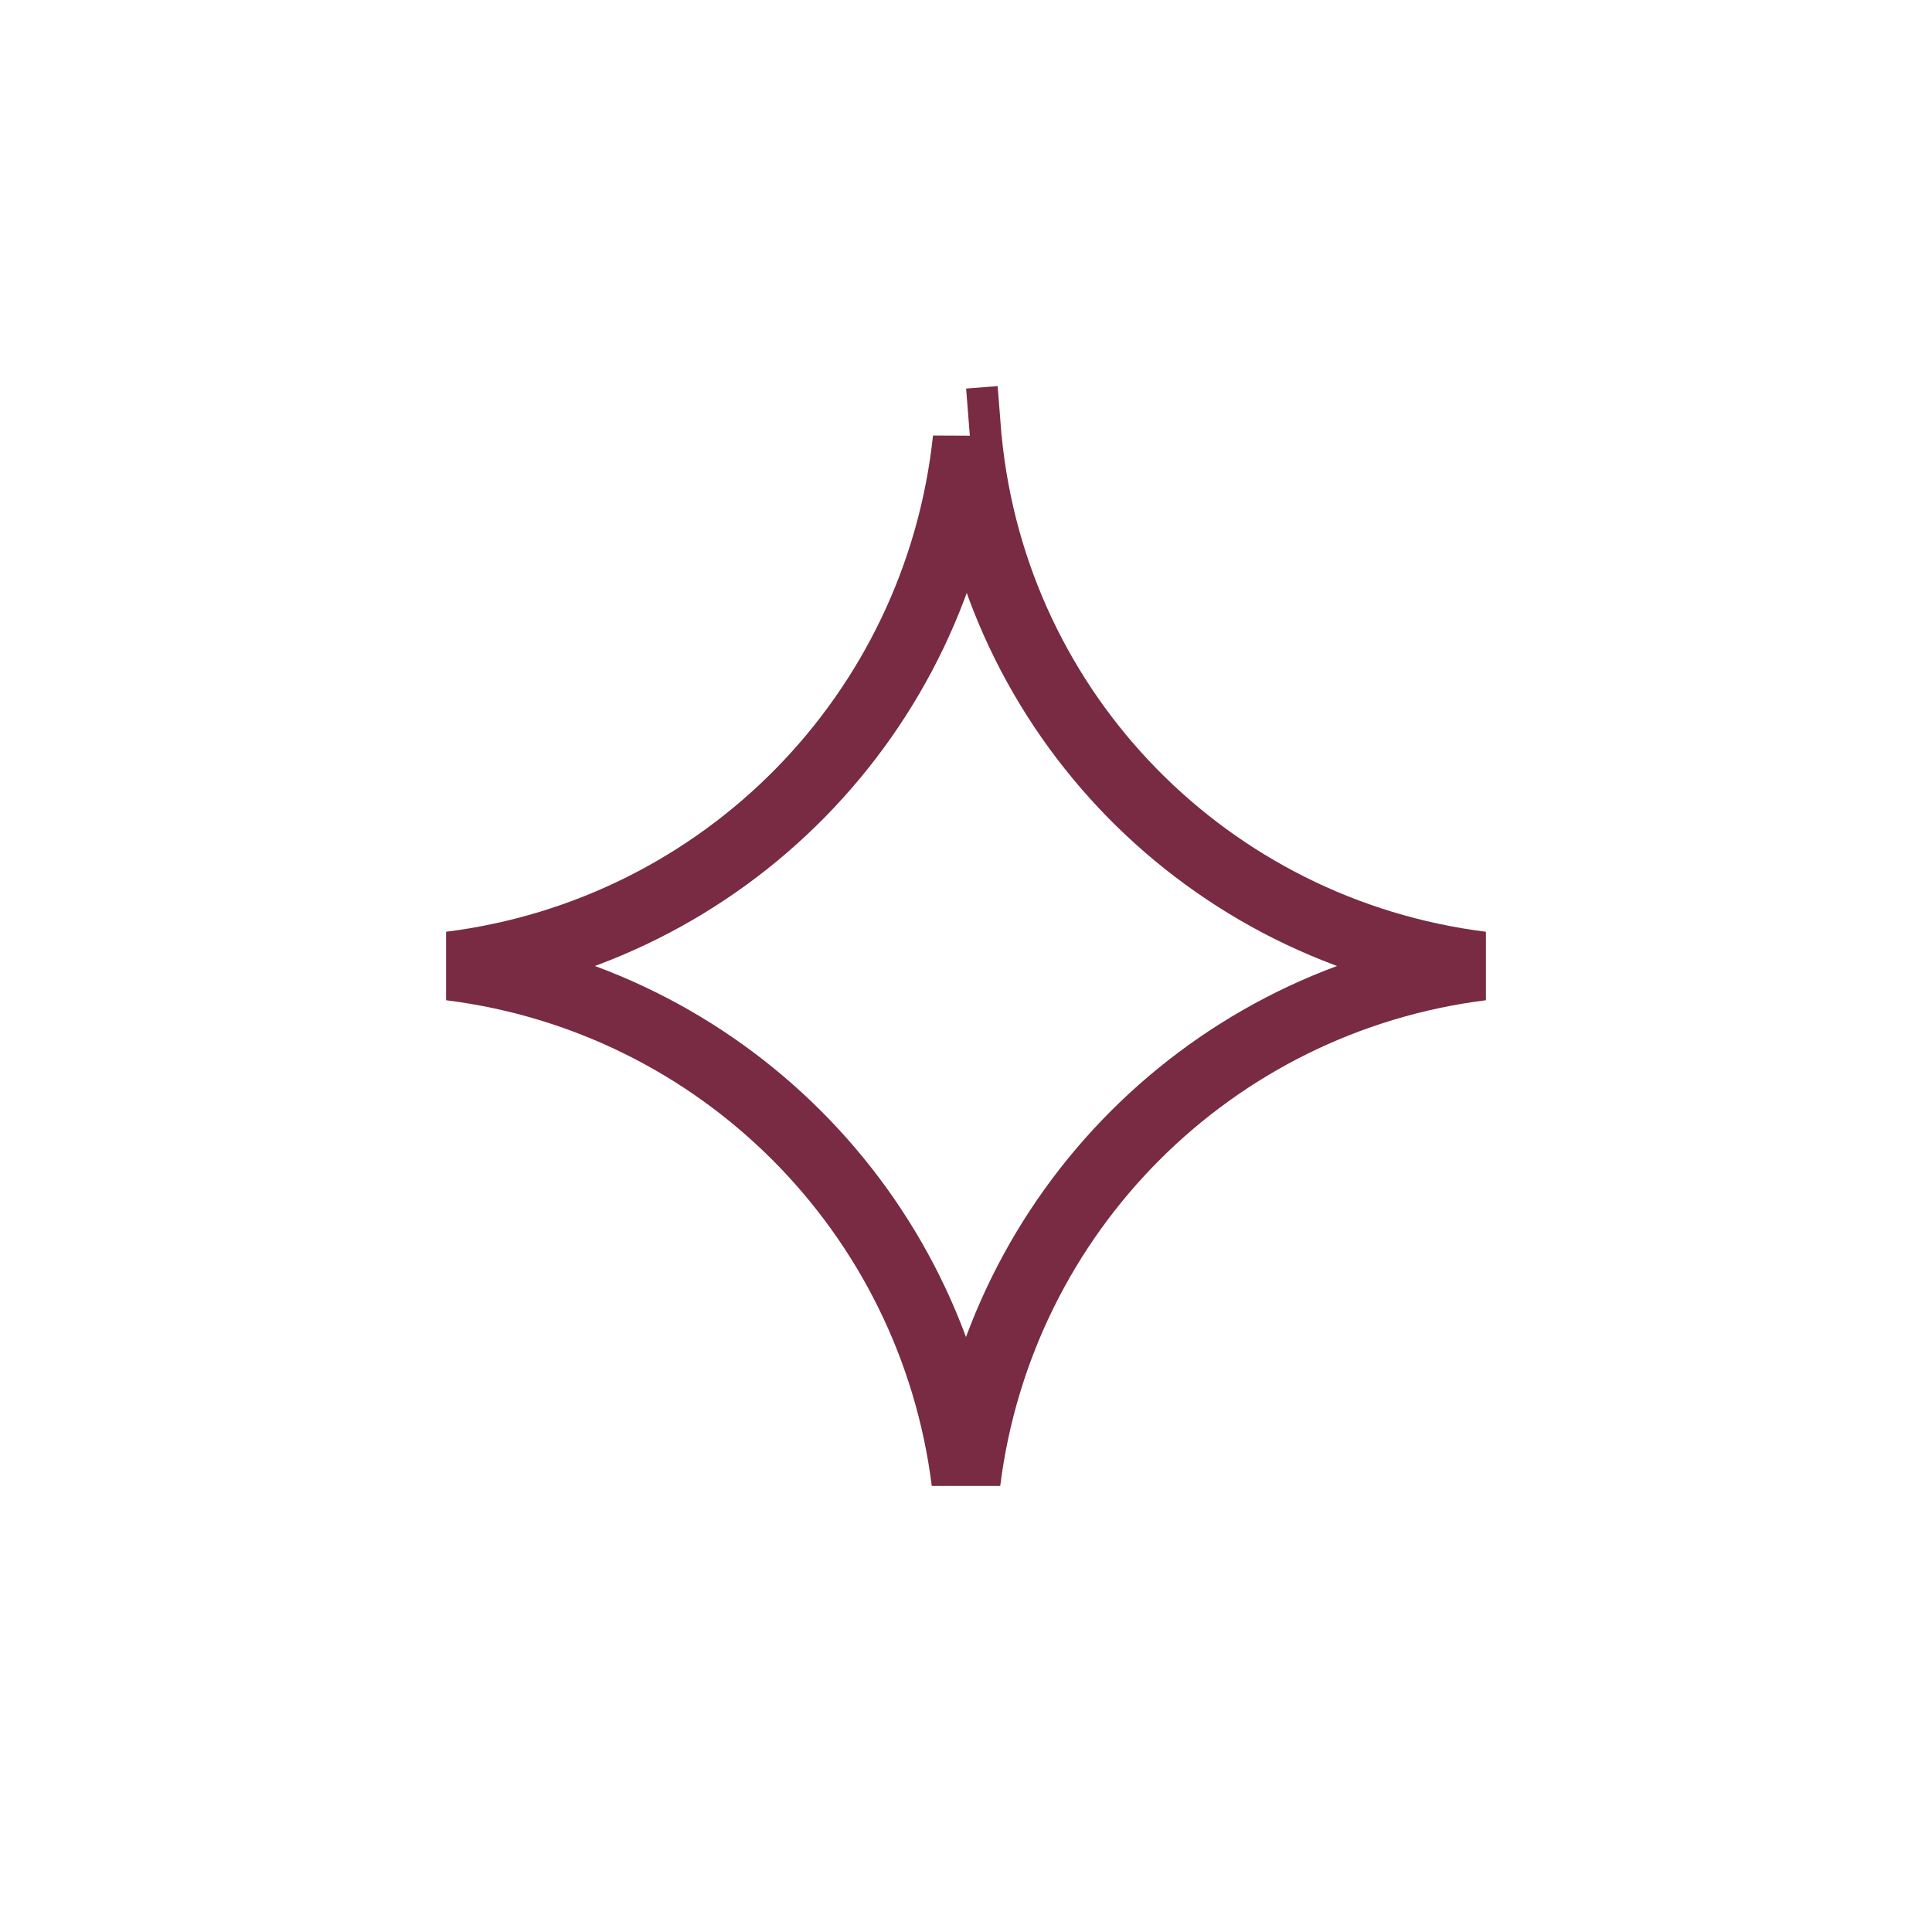 <?xml version="1.0" encoding="UTF-8"?> <svg xmlns="http://www.w3.org/2000/svg" width="28" height="28" viewBox="0 0 28 28" fill="none"> <path d="M21.473 14C17.563 14.491 14.491 17.563 14 21.473C13.509 17.563 10.437 14.491 6.527 14C10.491 13.502 13.594 10.352 14.019 6.365C14.408 10.354 17.512 13.503 21.473 14ZM14.041 6.13L14.498 6.094L14.041 6.13Z" stroke="#782B43"></path> </svg> 